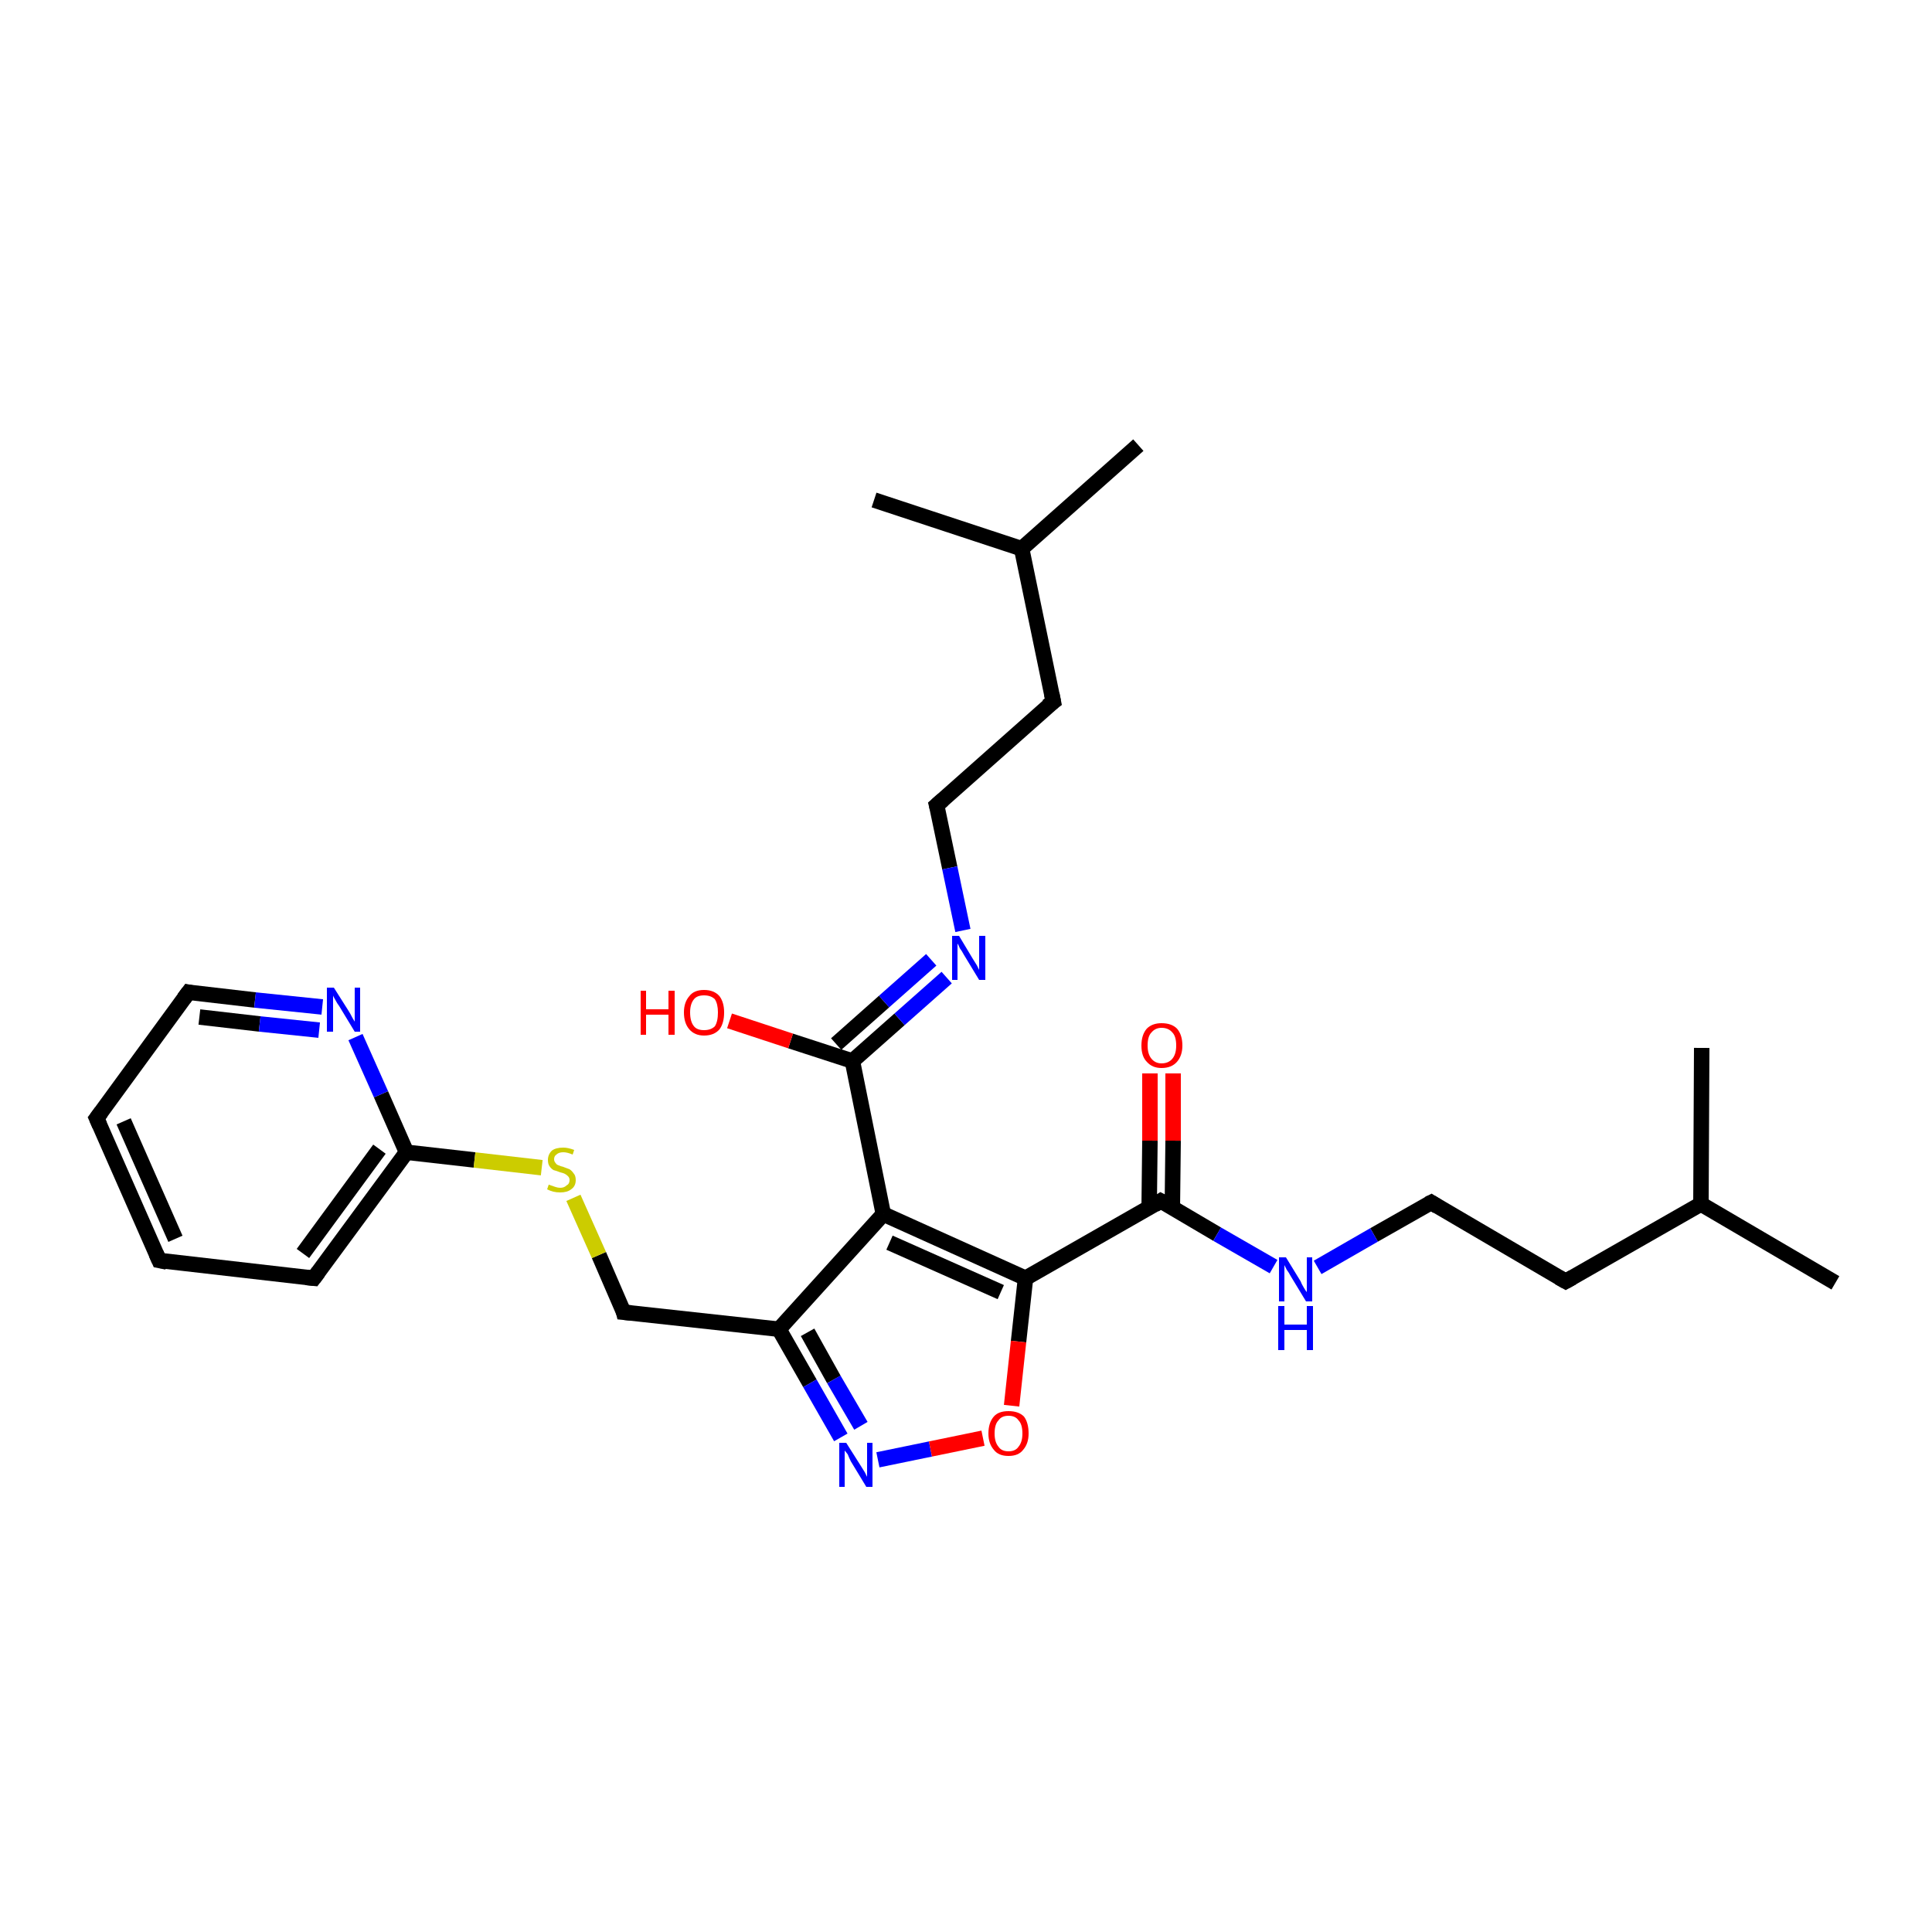 <?xml version='1.0' encoding='iso-8859-1'?>
<svg version='1.1' baseProfile='full'
              xmlns='http://www.w3.org/2000/svg'
                      xmlns:rdkit='http://www.rdkit.org/xml'
                      xmlns:xlink='http://www.w3.org/1999/xlink'
                  xml:space='preserve'
width='250px' height='250px' viewBox='0 0 250 250'>
<!-- END OF HEADER -->
<rect style='opacity:1.0;fill:#FFFFFF;stroke:none' width='250.0' height='250.0' x='0.0' y='0.0'> </rect>
<path class='bond-0 atom-0 atom-13' d='M 147.3,57.6 L 132.2,71.0' style='fill:none;fill-rule:evenodd;stroke:#000000;stroke-width:2.0px;stroke-linecap:butt;stroke-linejoin:miter;stroke-opacity:1' />
<path class='bond-1 atom-1 atom-13' d='M 113.1,64.7 L 132.2,71.0' style='fill:none;fill-rule:evenodd;stroke:#000000;stroke-width:2.0px;stroke-linecap:butt;stroke-linejoin:miter;stroke-opacity:1' />
<path class='bond-2 atom-2 atom-14' d='M 237.5,166.0 L 220.1,155.8' style='fill:none;fill-rule:evenodd;stroke:#000000;stroke-width:2.0px;stroke-linecap:butt;stroke-linejoin:miter;stroke-opacity:1' />
<path class='bond-3 atom-3 atom-14' d='M 220.2,135.6 L 220.1,155.8' style='fill:none;fill-rule:evenodd;stroke:#000000;stroke-width:2.0px;stroke-linecap:butt;stroke-linejoin:miter;stroke-opacity:1' />
<path class='bond-4 atom-4 atom-5' d='M 20.6,163.1 L 12.5,144.7' style='fill:none;fill-rule:evenodd;stroke:#000000;stroke-width:2.0px;stroke-linecap:butt;stroke-linejoin:miter;stroke-opacity:1' />
<path class='bond-4 atom-4 atom-5' d='M 22.7,160.3 L 16.0,145.1' style='fill:none;fill-rule:evenodd;stroke:#000000;stroke-width:2.0px;stroke-linecap:butt;stroke-linejoin:miter;stroke-opacity:1' />
<path class='bond-5 atom-4 atom-6' d='M 20.6,163.1 L 40.6,165.4' style='fill:none;fill-rule:evenodd;stroke:#000000;stroke-width:2.0px;stroke-linecap:butt;stroke-linejoin:miter;stroke-opacity:1' />
<path class='bond-6 atom-5 atom-9' d='M 12.5,144.7 L 24.4,128.4' style='fill:none;fill-rule:evenodd;stroke:#000000;stroke-width:2.0px;stroke-linecap:butt;stroke-linejoin:miter;stroke-opacity:1' />
<path class='bond-7 atom-6 atom-16' d='M 40.6,165.4 L 52.6,149.1' style='fill:none;fill-rule:evenodd;stroke:#000000;stroke-width:2.0px;stroke-linecap:butt;stroke-linejoin:miter;stroke-opacity:1' />
<path class='bond-7 atom-6 atom-16' d='M 39.2,162.2 L 49.1,148.7' style='fill:none;fill-rule:evenodd;stroke:#000000;stroke-width:2.0px;stroke-linecap:butt;stroke-linejoin:miter;stroke-opacity:1' />
<path class='bond-8 atom-7 atom-10' d='M 136.3,90.8 L 121.2,104.2' style='fill:none;fill-rule:evenodd;stroke:#000000;stroke-width:2.0px;stroke-linecap:butt;stroke-linejoin:miter;stroke-opacity:1' />
<path class='bond-9 atom-7 atom-13' d='M 136.3,90.8 L 132.2,71.0' style='fill:none;fill-rule:evenodd;stroke:#000000;stroke-width:2.0px;stroke-linecap:butt;stroke-linejoin:miter;stroke-opacity:1' />
<path class='bond-10 atom-8 atom-11' d='M 202.6,165.8 L 185.2,155.6' style='fill:none;fill-rule:evenodd;stroke:#000000;stroke-width:2.0px;stroke-linecap:butt;stroke-linejoin:miter;stroke-opacity:1' />
<path class='bond-11 atom-8 atom-14' d='M 202.6,165.8 L 220.1,155.8' style='fill:none;fill-rule:evenodd;stroke:#000000;stroke-width:2.0px;stroke-linecap:butt;stroke-linejoin:miter;stroke-opacity:1' />
<path class='bond-12 atom-9 atom-21' d='M 24.4,128.4 L 33.0,129.4' style='fill:none;fill-rule:evenodd;stroke:#000000;stroke-width:2.0px;stroke-linecap:butt;stroke-linejoin:miter;stroke-opacity:1' />
<path class='bond-12 atom-9 atom-21' d='M 33.0,129.4 L 41.7,130.3' style='fill:none;fill-rule:evenodd;stroke:#0000FF;stroke-width:2.0px;stroke-linecap:butt;stroke-linejoin:miter;stroke-opacity:1' />
<path class='bond-12 atom-9 atom-21' d='M 25.8,131.6 L 33.6,132.5' style='fill:none;fill-rule:evenodd;stroke:#000000;stroke-width:2.0px;stroke-linecap:butt;stroke-linejoin:miter;stroke-opacity:1' />
<path class='bond-12 atom-9 atom-21' d='M 33.6,132.5 L 41.3,133.3' style='fill:none;fill-rule:evenodd;stroke:#0000FF;stroke-width:2.0px;stroke-linecap:butt;stroke-linejoin:miter;stroke-opacity:1' />
<path class='bond-13 atom-10 atom-22' d='M 121.2,104.2 L 122.9,112.3' style='fill:none;fill-rule:evenodd;stroke:#000000;stroke-width:2.0px;stroke-linecap:butt;stroke-linejoin:miter;stroke-opacity:1' />
<path class='bond-13 atom-10 atom-22' d='M 122.9,112.3 L 124.6,120.4' style='fill:none;fill-rule:evenodd;stroke:#0000FF;stroke-width:2.0px;stroke-linecap:butt;stroke-linejoin:miter;stroke-opacity:1' />
<path class='bond-14 atom-11 atom-23' d='M 185.2,155.6 L 177.8,159.8' style='fill:none;fill-rule:evenodd;stroke:#000000;stroke-width:2.0px;stroke-linecap:butt;stroke-linejoin:miter;stroke-opacity:1' />
<path class='bond-14 atom-11 atom-23' d='M 177.8,159.8 L 170.5,164.0' style='fill:none;fill-rule:evenodd;stroke:#0000FF;stroke-width:2.0px;stroke-linecap:butt;stroke-linejoin:miter;stroke-opacity:1' />
<path class='bond-15 atom-12 atom-15' d='M 80.7,169.8 L 100.8,172.0' style='fill:none;fill-rule:evenodd;stroke:#000000;stroke-width:2.0px;stroke-linecap:butt;stroke-linejoin:miter;stroke-opacity:1' />
<path class='bond-16 atom-12 atom-28' d='M 80.7,169.8 L 77.5,162.4' style='fill:none;fill-rule:evenodd;stroke:#000000;stroke-width:2.0px;stroke-linecap:butt;stroke-linejoin:miter;stroke-opacity:1' />
<path class='bond-16 atom-12 atom-28' d='M 77.5,162.4 L 74.2,155.0' style='fill:none;fill-rule:evenodd;stroke:#CCCC00;stroke-width:2.0px;stroke-linecap:butt;stroke-linejoin:miter;stroke-opacity:1' />
<path class='bond-17 atom-15 atom-17' d='M 100.8,172.0 L 114.3,157.1' style='fill:none;fill-rule:evenodd;stroke:#000000;stroke-width:2.0px;stroke-linecap:butt;stroke-linejoin:miter;stroke-opacity:1' />
<path class='bond-18 atom-15 atom-24' d='M 100.8,172.0 L 104.8,179.0' style='fill:none;fill-rule:evenodd;stroke:#000000;stroke-width:2.0px;stroke-linecap:butt;stroke-linejoin:miter;stroke-opacity:1' />
<path class='bond-18 atom-15 atom-24' d='M 104.8,179.0 L 108.8,186.0' style='fill:none;fill-rule:evenodd;stroke:#0000FF;stroke-width:2.0px;stroke-linecap:butt;stroke-linejoin:miter;stroke-opacity:1' />
<path class='bond-18 atom-15 atom-24' d='M 104.5,172.4 L 107.9,178.5' style='fill:none;fill-rule:evenodd;stroke:#000000;stroke-width:2.0px;stroke-linecap:butt;stroke-linejoin:miter;stroke-opacity:1' />
<path class='bond-18 atom-15 atom-24' d='M 107.9,178.5 L 111.4,184.5' style='fill:none;fill-rule:evenodd;stroke:#0000FF;stroke-width:2.0px;stroke-linecap:butt;stroke-linejoin:miter;stroke-opacity:1' />
<path class='bond-19 atom-16 atom-21' d='M 52.6,149.1 L 49.3,141.6' style='fill:none;fill-rule:evenodd;stroke:#000000;stroke-width:2.0px;stroke-linecap:butt;stroke-linejoin:miter;stroke-opacity:1' />
<path class='bond-19 atom-16 atom-21' d='M 49.3,141.6 L 46.0,134.2' style='fill:none;fill-rule:evenodd;stroke:#0000FF;stroke-width:2.0px;stroke-linecap:butt;stroke-linejoin:miter;stroke-opacity:1' />
<path class='bond-20 atom-16 atom-28' d='M 52.6,149.1 L 61.4,150.1' style='fill:none;fill-rule:evenodd;stroke:#000000;stroke-width:2.0px;stroke-linecap:butt;stroke-linejoin:miter;stroke-opacity:1' />
<path class='bond-20 atom-16 atom-28' d='M 61.4,150.1 L 70.1,151.1' style='fill:none;fill-rule:evenodd;stroke:#CCCC00;stroke-width:2.0px;stroke-linecap:butt;stroke-linejoin:miter;stroke-opacity:1' />
<path class='bond-21 atom-17 atom-18' d='M 114.3,157.1 L 132.7,165.4' style='fill:none;fill-rule:evenodd;stroke:#000000;stroke-width:2.0px;stroke-linecap:butt;stroke-linejoin:miter;stroke-opacity:1' />
<path class='bond-21 atom-17 atom-18' d='M 115.1,160.8 L 129.5,167.2' style='fill:none;fill-rule:evenodd;stroke:#000000;stroke-width:2.0px;stroke-linecap:butt;stroke-linejoin:miter;stroke-opacity:1' />
<path class='bond-22 atom-17 atom-19' d='M 114.3,157.1 L 110.3,137.3' style='fill:none;fill-rule:evenodd;stroke:#000000;stroke-width:2.0px;stroke-linecap:butt;stroke-linejoin:miter;stroke-opacity:1' />
<path class='bond-23 atom-18 atom-20' d='M 132.7,165.4 L 150.2,155.4' style='fill:none;fill-rule:evenodd;stroke:#000000;stroke-width:2.0px;stroke-linecap:butt;stroke-linejoin:miter;stroke-opacity:1' />
<path class='bond-24 atom-18 atom-27' d='M 132.7,165.4 L 131.8,173.6' style='fill:none;fill-rule:evenodd;stroke:#000000;stroke-width:2.0px;stroke-linecap:butt;stroke-linejoin:miter;stroke-opacity:1' />
<path class='bond-24 atom-18 atom-27' d='M 131.8,173.6 L 130.9,181.9' style='fill:none;fill-rule:evenodd;stroke:#FF0000;stroke-width:2.0px;stroke-linecap:butt;stroke-linejoin:miter;stroke-opacity:1' />
<path class='bond-25 atom-19 atom-22' d='M 110.3,137.3 L 116.4,131.9' style='fill:none;fill-rule:evenodd;stroke:#000000;stroke-width:2.0px;stroke-linecap:butt;stroke-linejoin:miter;stroke-opacity:1' />
<path class='bond-25 atom-19 atom-22' d='M 116.4,131.9 L 122.5,126.5' style='fill:none;fill-rule:evenodd;stroke:#0000FF;stroke-width:2.0px;stroke-linecap:butt;stroke-linejoin:miter;stroke-opacity:1' />
<path class='bond-25 atom-19 atom-22' d='M 108.2,135.1 L 114.4,129.6' style='fill:none;fill-rule:evenodd;stroke:#000000;stroke-width:2.0px;stroke-linecap:butt;stroke-linejoin:miter;stroke-opacity:1' />
<path class='bond-25 atom-19 atom-22' d='M 114.4,129.6 L 120.5,124.2' style='fill:none;fill-rule:evenodd;stroke:#0000FF;stroke-width:2.0px;stroke-linecap:butt;stroke-linejoin:miter;stroke-opacity:1' />
<path class='bond-26 atom-19 atom-25' d='M 110.3,137.3 L 102.3,134.7' style='fill:none;fill-rule:evenodd;stroke:#000000;stroke-width:2.0px;stroke-linecap:butt;stroke-linejoin:miter;stroke-opacity:1' />
<path class='bond-26 atom-19 atom-25' d='M 102.3,134.7 L 94.4,132.1' style='fill:none;fill-rule:evenodd;stroke:#FF0000;stroke-width:2.0px;stroke-linecap:butt;stroke-linejoin:miter;stroke-opacity:1' />
<path class='bond-27 atom-20 atom-23' d='M 150.2,155.4 L 157.5,159.7' style='fill:none;fill-rule:evenodd;stroke:#000000;stroke-width:2.0px;stroke-linecap:butt;stroke-linejoin:miter;stroke-opacity:1' />
<path class='bond-27 atom-20 atom-23' d='M 157.5,159.7 L 164.8,163.9' style='fill:none;fill-rule:evenodd;stroke:#0000FF;stroke-width:2.0px;stroke-linecap:butt;stroke-linejoin:miter;stroke-opacity:1' />
<path class='bond-28 atom-20 atom-26' d='M 151.7,156.3 L 151.8,147.6' style='fill:none;fill-rule:evenodd;stroke:#000000;stroke-width:2.0px;stroke-linecap:butt;stroke-linejoin:miter;stroke-opacity:1' />
<path class='bond-28 atom-20 atom-26' d='M 151.8,147.6 L 151.8,138.9' style='fill:none;fill-rule:evenodd;stroke:#FF0000;stroke-width:2.0px;stroke-linecap:butt;stroke-linejoin:miter;stroke-opacity:1' />
<path class='bond-28 atom-20 atom-26' d='M 148.7,156.3 L 148.8,147.6' style='fill:none;fill-rule:evenodd;stroke:#000000;stroke-width:2.0px;stroke-linecap:butt;stroke-linejoin:miter;stroke-opacity:1' />
<path class='bond-28 atom-20 atom-26' d='M 148.8,147.6 L 148.8,138.9' style='fill:none;fill-rule:evenodd;stroke:#FF0000;stroke-width:2.0px;stroke-linecap:butt;stroke-linejoin:miter;stroke-opacity:1' />
<path class='bond-29 atom-24 atom-27' d='M 113.6,188.9 L 120.4,187.5' style='fill:none;fill-rule:evenodd;stroke:#0000FF;stroke-width:2.0px;stroke-linecap:butt;stroke-linejoin:miter;stroke-opacity:1' />
<path class='bond-29 atom-24 atom-27' d='M 120.4,187.5 L 127.2,186.1' style='fill:none;fill-rule:evenodd;stroke:#FF0000;stroke-width:2.0px;stroke-linecap:butt;stroke-linejoin:miter;stroke-opacity:1' />
<path d='M 20.2,162.2 L 20.6,163.1 L 21.6,163.3' style='fill:none;stroke:#000000;stroke-width:2.0px;stroke-linecap:butt;stroke-linejoin:miter;stroke-opacity:1;' />
<path d='M 12.9,145.6 L 12.5,144.7 L 13.1,143.9' style='fill:none;stroke:#000000;stroke-width:2.0px;stroke-linecap:butt;stroke-linejoin:miter;stroke-opacity:1;' />
<path d='M 39.6,165.3 L 40.6,165.4 L 41.2,164.6' style='fill:none;stroke:#000000;stroke-width:2.0px;stroke-linecap:butt;stroke-linejoin:miter;stroke-opacity:1;' />
<path d='M 135.5,91.4 L 136.3,90.8 L 136.1,89.8' style='fill:none;stroke:#000000;stroke-width:2.0px;stroke-linecap:butt;stroke-linejoin:miter;stroke-opacity:1;' />
<path d='M 201.7,165.3 L 202.6,165.8 L 203.5,165.3' style='fill:none;stroke:#000000;stroke-width:2.0px;stroke-linecap:butt;stroke-linejoin:miter;stroke-opacity:1;' />
<path d='M 23.8,129.2 L 24.4,128.4 L 24.9,128.5' style='fill:none;stroke:#000000;stroke-width:2.0px;stroke-linecap:butt;stroke-linejoin:miter;stroke-opacity:1;' />
<path d='M 122.0,103.5 L 121.2,104.2 L 121.3,104.6' style='fill:none;stroke:#000000;stroke-width:2.0px;stroke-linecap:butt;stroke-linejoin:miter;stroke-opacity:1;' />
<path d='M 186.0,156.1 L 185.2,155.6 L 184.8,155.8' style='fill:none;stroke:#000000;stroke-width:2.0px;stroke-linecap:butt;stroke-linejoin:miter;stroke-opacity:1;' />
<path d='M 81.7,169.9 L 80.7,169.8 L 80.6,169.4' style='fill:none;stroke:#000000;stroke-width:2.0px;stroke-linecap:butt;stroke-linejoin:miter;stroke-opacity:1;' />
<path d='M 149.4,155.9 L 150.2,155.4 L 150.6,155.6' style='fill:none;stroke:#000000;stroke-width:2.0px;stroke-linecap:butt;stroke-linejoin:miter;stroke-opacity:1;' />
<path class='atom-21' d='M 43.2 127.8
L 45.1 130.8
Q 45.3 131.1, 45.6 131.7
Q 45.9 132.2, 45.9 132.2
L 45.9 127.8
L 46.6 127.8
L 46.6 133.5
L 45.9 133.5
L 43.9 130.2
Q 43.6 129.8, 43.4 129.4
Q 43.1 128.9, 43.1 128.8
L 43.1 133.5
L 42.3 133.5
L 42.3 127.8
L 43.2 127.8
' fill='#0000FF'/>
<path class='atom-22' d='M 124.1 121.1
L 125.9 124.1
Q 126.1 124.4, 126.4 124.9
Q 126.7 125.5, 126.7 125.5
L 126.7 121.1
L 127.5 121.1
L 127.5 126.8
L 126.7 126.8
L 124.7 123.5
Q 124.5 123.1, 124.2 122.7
Q 124.0 122.2, 123.9 122.1
L 123.9 126.8
L 123.2 126.8
L 123.2 121.1
L 124.1 121.1
' fill='#0000FF'/>
<path class='atom-23' d='M 166.4 162.7
L 168.3 165.8
Q 168.4 166.1, 168.7 166.6
Q 169.0 167.1, 169.1 167.2
L 169.1 162.7
L 169.8 162.7
L 169.8 168.4
L 169.0 168.4
L 167.0 165.1
Q 166.8 164.7, 166.5 164.3
Q 166.3 163.9, 166.2 163.7
L 166.2 168.4
L 165.5 168.4
L 165.5 162.7
L 166.4 162.7
' fill='#0000FF'/>
<path class='atom-23' d='M 165.4 169.0
L 166.2 169.0
L 166.2 171.4
L 169.1 171.4
L 169.1 169.0
L 169.9 169.0
L 169.9 174.7
L 169.1 174.7
L 169.1 172.1
L 166.2 172.1
L 166.2 174.7
L 165.4 174.7
L 165.4 169.0
' fill='#0000FF'/>
<path class='atom-24' d='M 109.5 186.7
L 111.4 189.7
Q 111.6 190.0, 111.9 190.5
Q 112.2 191.1, 112.2 191.1
L 112.2 186.7
L 112.9 186.7
L 112.9 192.4
L 112.1 192.4
L 110.1 189.1
Q 109.9 188.7, 109.7 188.2
Q 109.4 187.8, 109.3 187.7
L 109.3 192.4
L 108.6 192.4
L 108.6 186.7
L 109.5 186.7
' fill='#0000FF'/>
<path class='atom-25' d='M 82.9 128.2
L 83.6 128.2
L 83.6 130.6
L 86.5 130.6
L 86.5 128.2
L 87.3 128.2
L 87.3 133.9
L 86.5 133.9
L 86.5 131.3
L 83.6 131.3
L 83.6 133.9
L 82.9 133.9
L 82.9 128.2
' fill='#FF0000'/>
<path class='atom-25' d='M 88.5 131.0
Q 88.5 129.7, 89.2 128.9
Q 89.8 128.1, 91.1 128.1
Q 92.4 128.1, 93.1 128.9
Q 93.7 129.7, 93.7 131.0
Q 93.7 132.4, 93.1 133.2
Q 92.4 134.0, 91.1 134.0
Q 89.9 134.0, 89.2 133.2
Q 88.5 132.4, 88.5 131.0
M 91.1 133.3
Q 92.0 133.3, 92.5 132.8
Q 92.9 132.2, 92.9 131.0
Q 92.9 129.9, 92.5 129.3
Q 92.0 128.8, 91.1 128.8
Q 90.2 128.8, 89.8 129.3
Q 89.3 129.9, 89.3 131.0
Q 89.3 132.2, 89.8 132.8
Q 90.2 133.3, 91.1 133.3
' fill='#FF0000'/>
<path class='atom-26' d='M 147.7 135.3
Q 147.7 133.9, 148.4 133.1
Q 149.1 132.4, 150.3 132.4
Q 151.6 132.4, 152.3 133.1
Q 153.0 133.9, 153.0 135.3
Q 153.0 136.6, 152.3 137.4
Q 151.6 138.2, 150.3 138.2
Q 149.1 138.2, 148.4 137.4
Q 147.7 136.7, 147.7 135.3
M 150.3 137.6
Q 151.2 137.6, 151.7 137.0
Q 152.2 136.4, 152.2 135.3
Q 152.2 134.1, 151.7 133.6
Q 151.2 133.0, 150.3 133.0
Q 149.5 133.0, 149.0 133.6
Q 148.5 134.1, 148.5 135.3
Q 148.5 136.4, 149.0 137.0
Q 149.5 137.6, 150.3 137.6
' fill='#FF0000'/>
<path class='atom-27' d='M 127.9 185.5
Q 127.9 184.1, 128.6 183.3
Q 129.2 182.6, 130.5 182.6
Q 131.8 182.6, 132.5 183.3
Q 133.1 184.1, 133.1 185.5
Q 133.1 186.8, 132.4 187.6
Q 131.8 188.4, 130.5 188.4
Q 129.2 188.4, 128.6 187.6
Q 127.9 186.8, 127.9 185.5
M 130.5 187.8
Q 131.4 187.8, 131.8 187.2
Q 132.3 186.6, 132.3 185.5
Q 132.3 184.3, 131.8 183.8
Q 131.4 183.2, 130.5 183.2
Q 129.6 183.2, 129.2 183.8
Q 128.7 184.3, 128.7 185.5
Q 128.7 186.6, 129.2 187.2
Q 129.6 187.8, 130.5 187.8
' fill='#FF0000'/>
<path class='atom-28' d='M 71.0 153.3
Q 71.1 153.3, 71.3 153.4
Q 71.6 153.5, 71.9 153.6
Q 72.2 153.7, 72.5 153.7
Q 73.0 153.7, 73.3 153.4
Q 73.7 153.2, 73.7 152.7
Q 73.7 152.4, 73.5 152.2
Q 73.3 152.0, 73.1 151.9
Q 72.9 151.8, 72.5 151.7
Q 72.0 151.5, 71.6 151.4
Q 71.3 151.2, 71.1 150.9
Q 70.9 150.6, 70.9 150.1
Q 70.9 149.4, 71.4 148.9
Q 71.9 148.5, 72.9 148.5
Q 73.5 148.5, 74.3 148.8
L 74.1 149.4
Q 73.4 149.1, 72.9 149.1
Q 72.3 149.1, 72.0 149.4
Q 71.7 149.6, 71.7 150.0
Q 71.7 150.3, 71.9 150.5
Q 72.0 150.7, 72.3 150.8
Q 72.5 150.9, 72.9 151.0
Q 73.4 151.2, 73.7 151.3
Q 74.0 151.5, 74.2 151.8
Q 74.5 152.1, 74.5 152.7
Q 74.5 153.5, 73.9 153.9
Q 73.4 154.3, 72.5 154.3
Q 72.0 154.3, 71.6 154.2
Q 71.2 154.1, 70.8 153.9
L 71.0 153.3
' fill='#CCCC00'/>
</svg>
